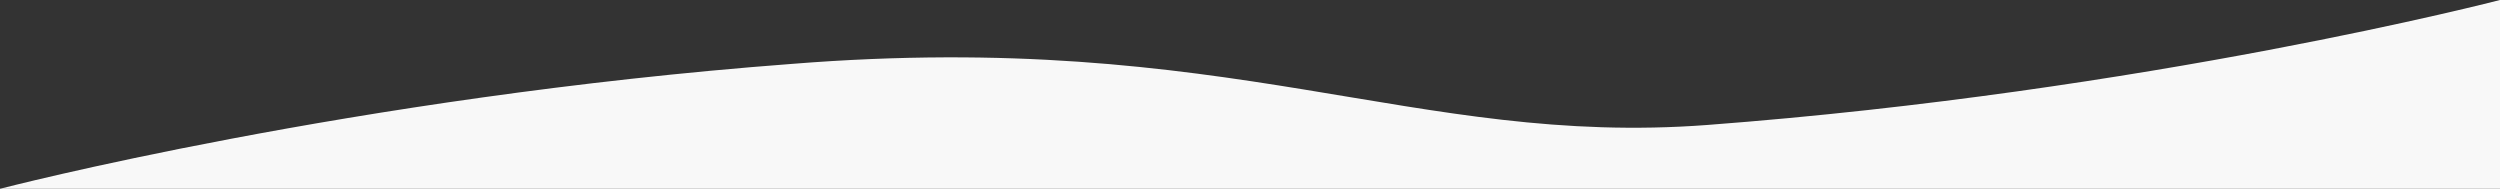 <svg xmlns="http://www.w3.org/2000/svg" xmlns:xlink="http://www.w3.org/1999/xlink" preserveAspectRatio="xMidYMid" width="1920" height="145" viewBox="0 0 1920 145">
  <rect x="0" y="0" width="1920" height="145" fill="#333333" stroke="none"/>
  <defs>
    <style>
      .cls-1 {
        fill: #f8f8f8;
        fill-rule: evenodd;
      }
    </style>
  </defs>
  <path d="M1920.000,-0.001 L1920.000,144.999 L0.000,144.999 C0.000,144.999 270.293,74.586 608.050,49.079 C945.000,22.134 1086.583,112.940 1311.043,95.989 C1649.222,70.449 1920.000,-0.001 1920.000,-0.001 Z" class="cls-1"/>
</svg>

